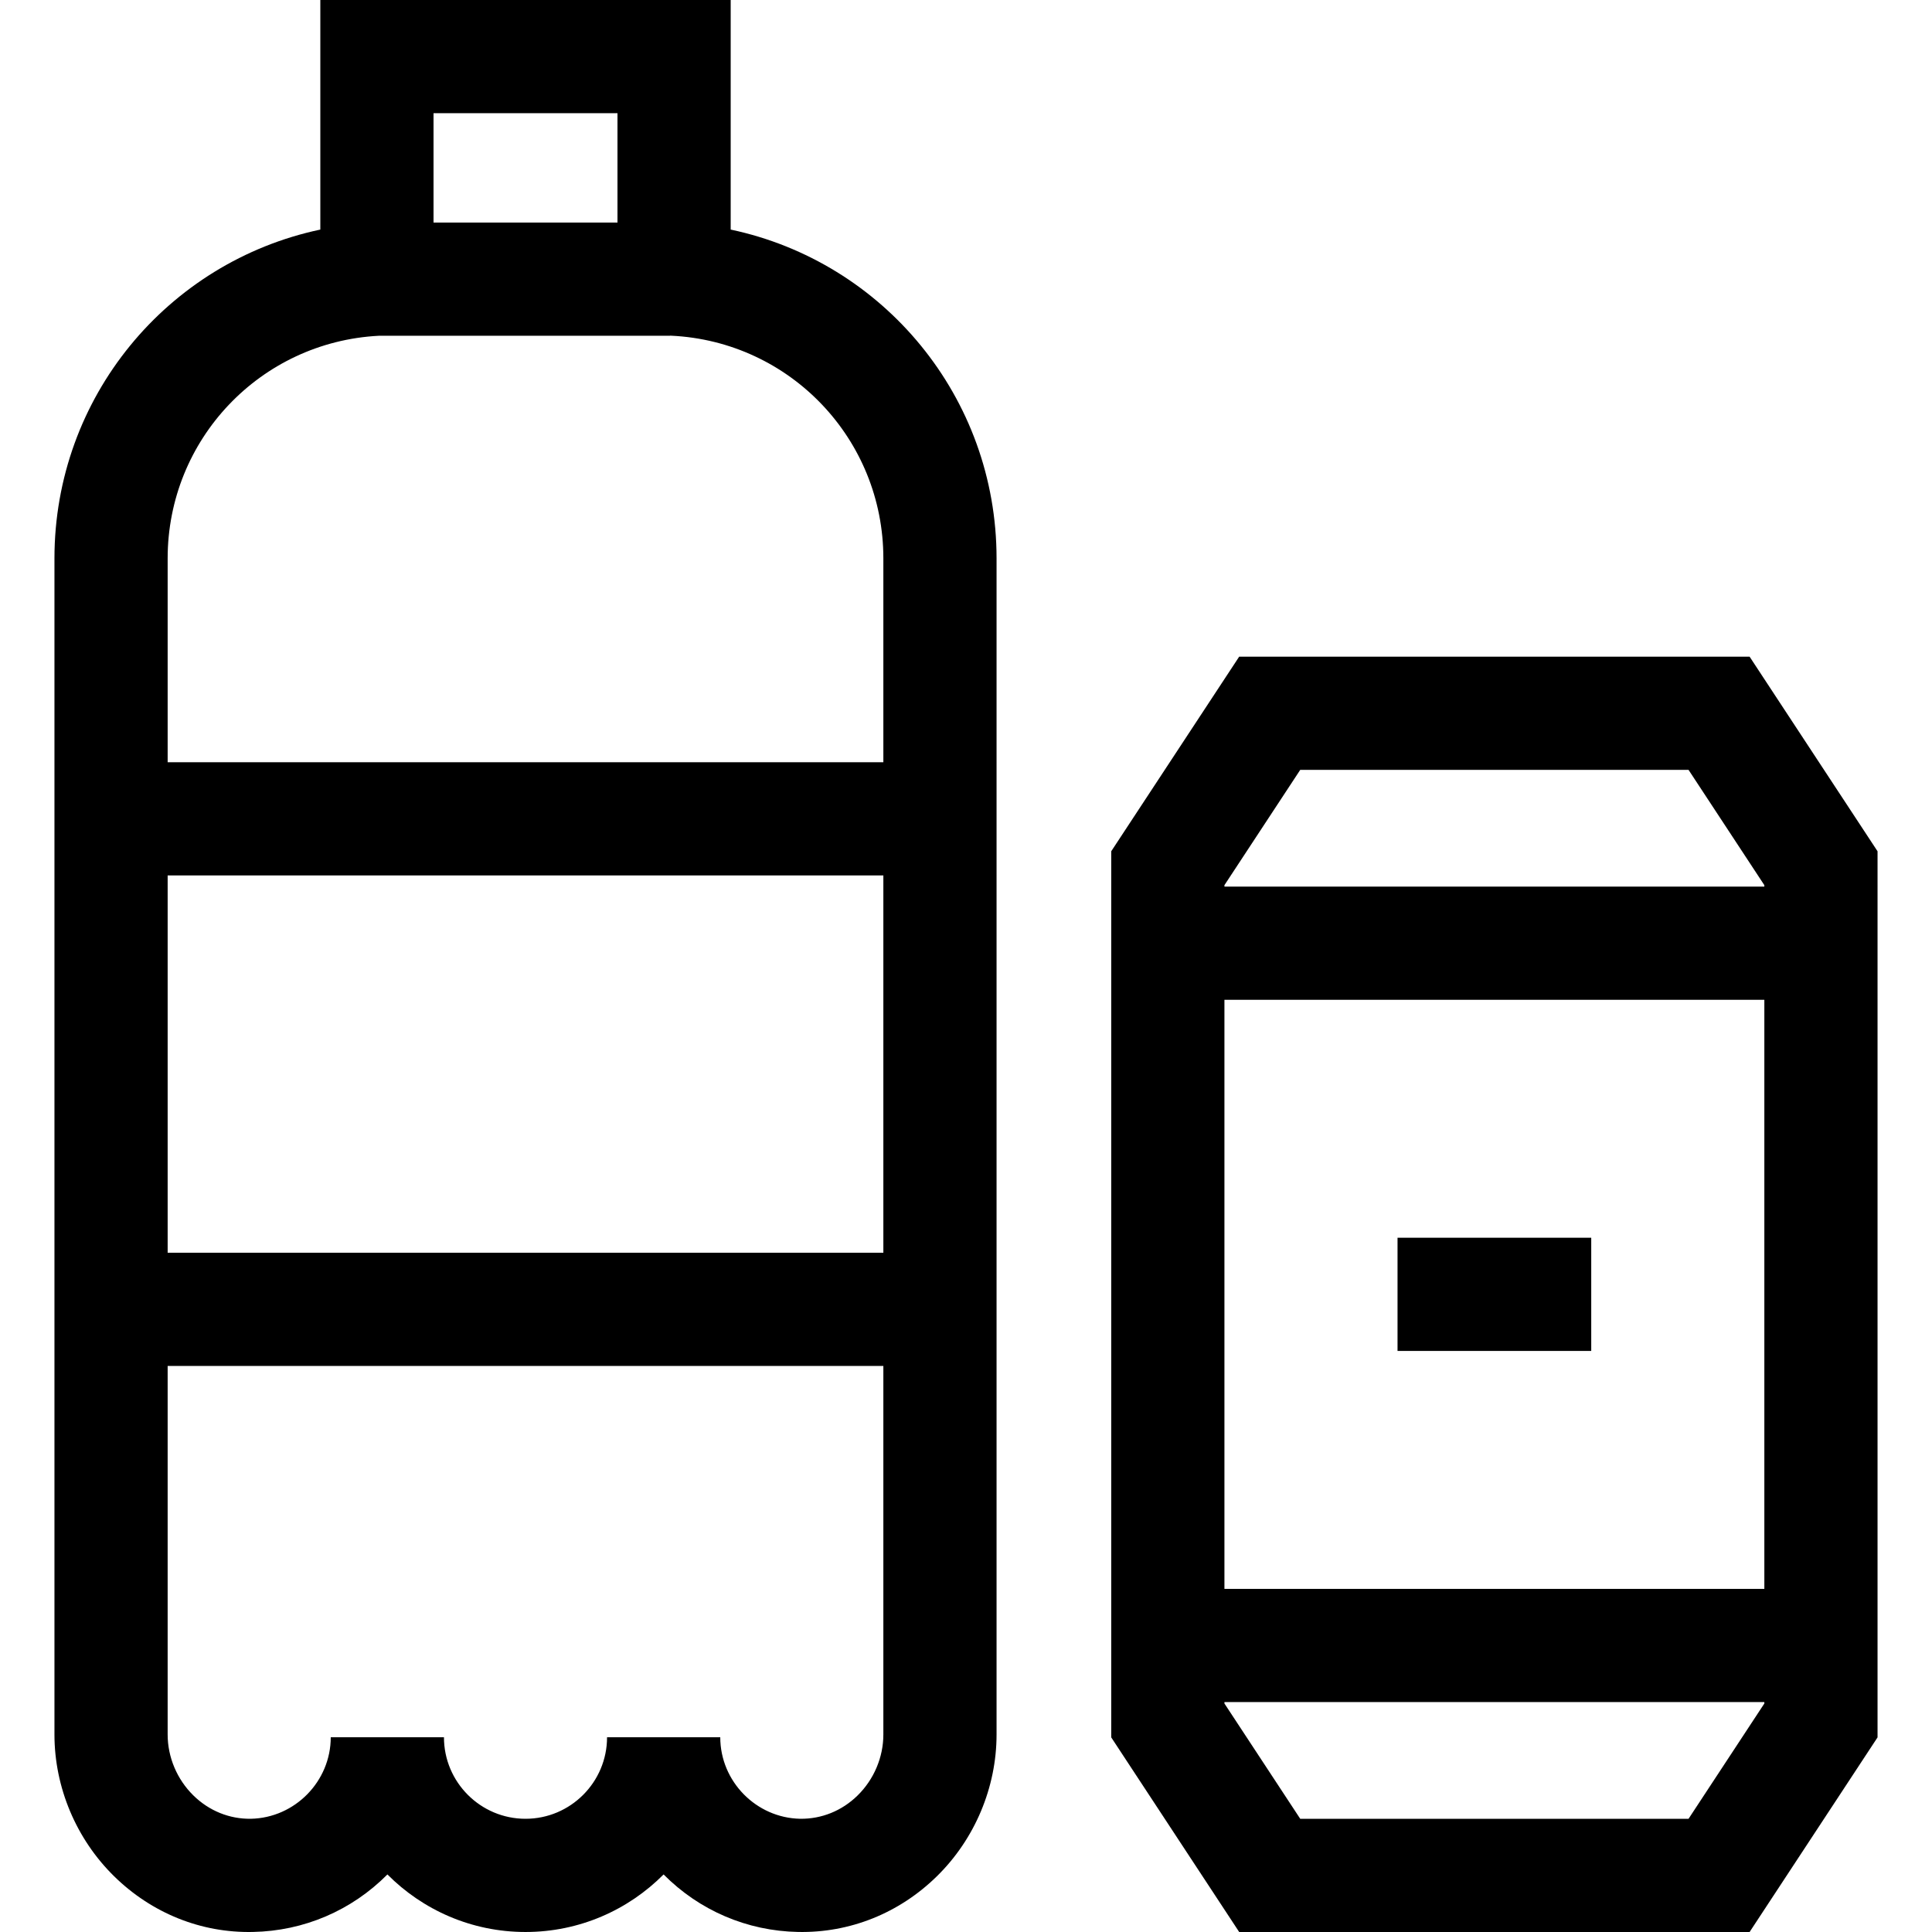 <?xml version="1.0" encoding="UTF-8"?>
<!-- Generator: Adobe Illustrator 21.0.0, SVG Export Plug-In . SVG Version: 6.00 Build 0)  -->
<svg xmlns="http://www.w3.org/2000/svg" xmlns:xlink="http://www.w3.org/1999/xlink" version="1.1" id="Capa_1" x="0px" y="0px" viewBox="0 0 512.003 512.003" style="enable-background:new 0 0 512.003 512.003;" xml:space="preserve" width="512" height="512">
<g>
	<path style="fill:rgb(0,0,0);" d="M193.64,60.84V0H84.89v60.84c-40.487,8.567-70.46,44.424-70.46,87.14v311.686   c0,14.016,5.764,27.708,15.814,37.568c9.968,9.779,23.041,15.063,36.799,14.757c13.485-0.258,26.126-5.668,35.628-15.241   c9.354,9.414,22.306,15.251,36.595,15.251s27.24-5.837,36.594-15.251c9.501,9.573,22.143,14.983,35.628,15.241   c13.762,0.279,26.83-4.978,36.799-14.757c10.05-9.86,15.814-23.553,15.814-37.568V147.979   C264.1,105.264,234.127,69.407,193.64,60.84z M163.64,30v28.984h-48.75V30H163.64z M100.371,88.984h77.227v-0.033l0.319,0.015   c31.504,1.52,56.183,27.44,56.183,59.013V202H44.43v-54.021C44.43,116.489,68.983,90.625,100.371,88.984z M234.1,232v100H44.43V232   H234.1z M227.277,475.818c-4.171,4.091-9.56,6.249-15.215,6.178c-11.682-0.224-21.185-9.917-21.185-21.607h-30   c0,11.916-9.695,21.611-21.611,21.611c-11.917,0-21.612-9.695-21.612-21.611h-30c0,11.69-9.503,21.384-21.185,21.607   c-5.662,0.077-11.045-2.086-15.216-6.178c-4.336-4.255-6.823-10.143-6.823-16.153V362H234.1v97.665   C234.1,465.676,231.613,471.563,227.277,475.818z"></path>
	<path style="fill:rgb(0,0,0);" d="M463.667,174.027H328.395l-33.906,51.573v234.825L328.395,512h135.272l33.906-51.574V225.601   L463.667,174.027z M344.574,204.027h102.913l20.085,30.552v0.376H324.489v-0.376L344.574,204.027z M467.573,264.955v156.117   H324.489V264.955H467.573z M447.487,482H344.574l-20.085-30.553v-0.375h143.084v0.375L447.487,482z"></path>
	<rect x="370.364" y="328.014" style="fill:rgb(0,0,0);" width="51.333" height="30"></rect>
</g>















</svg>
